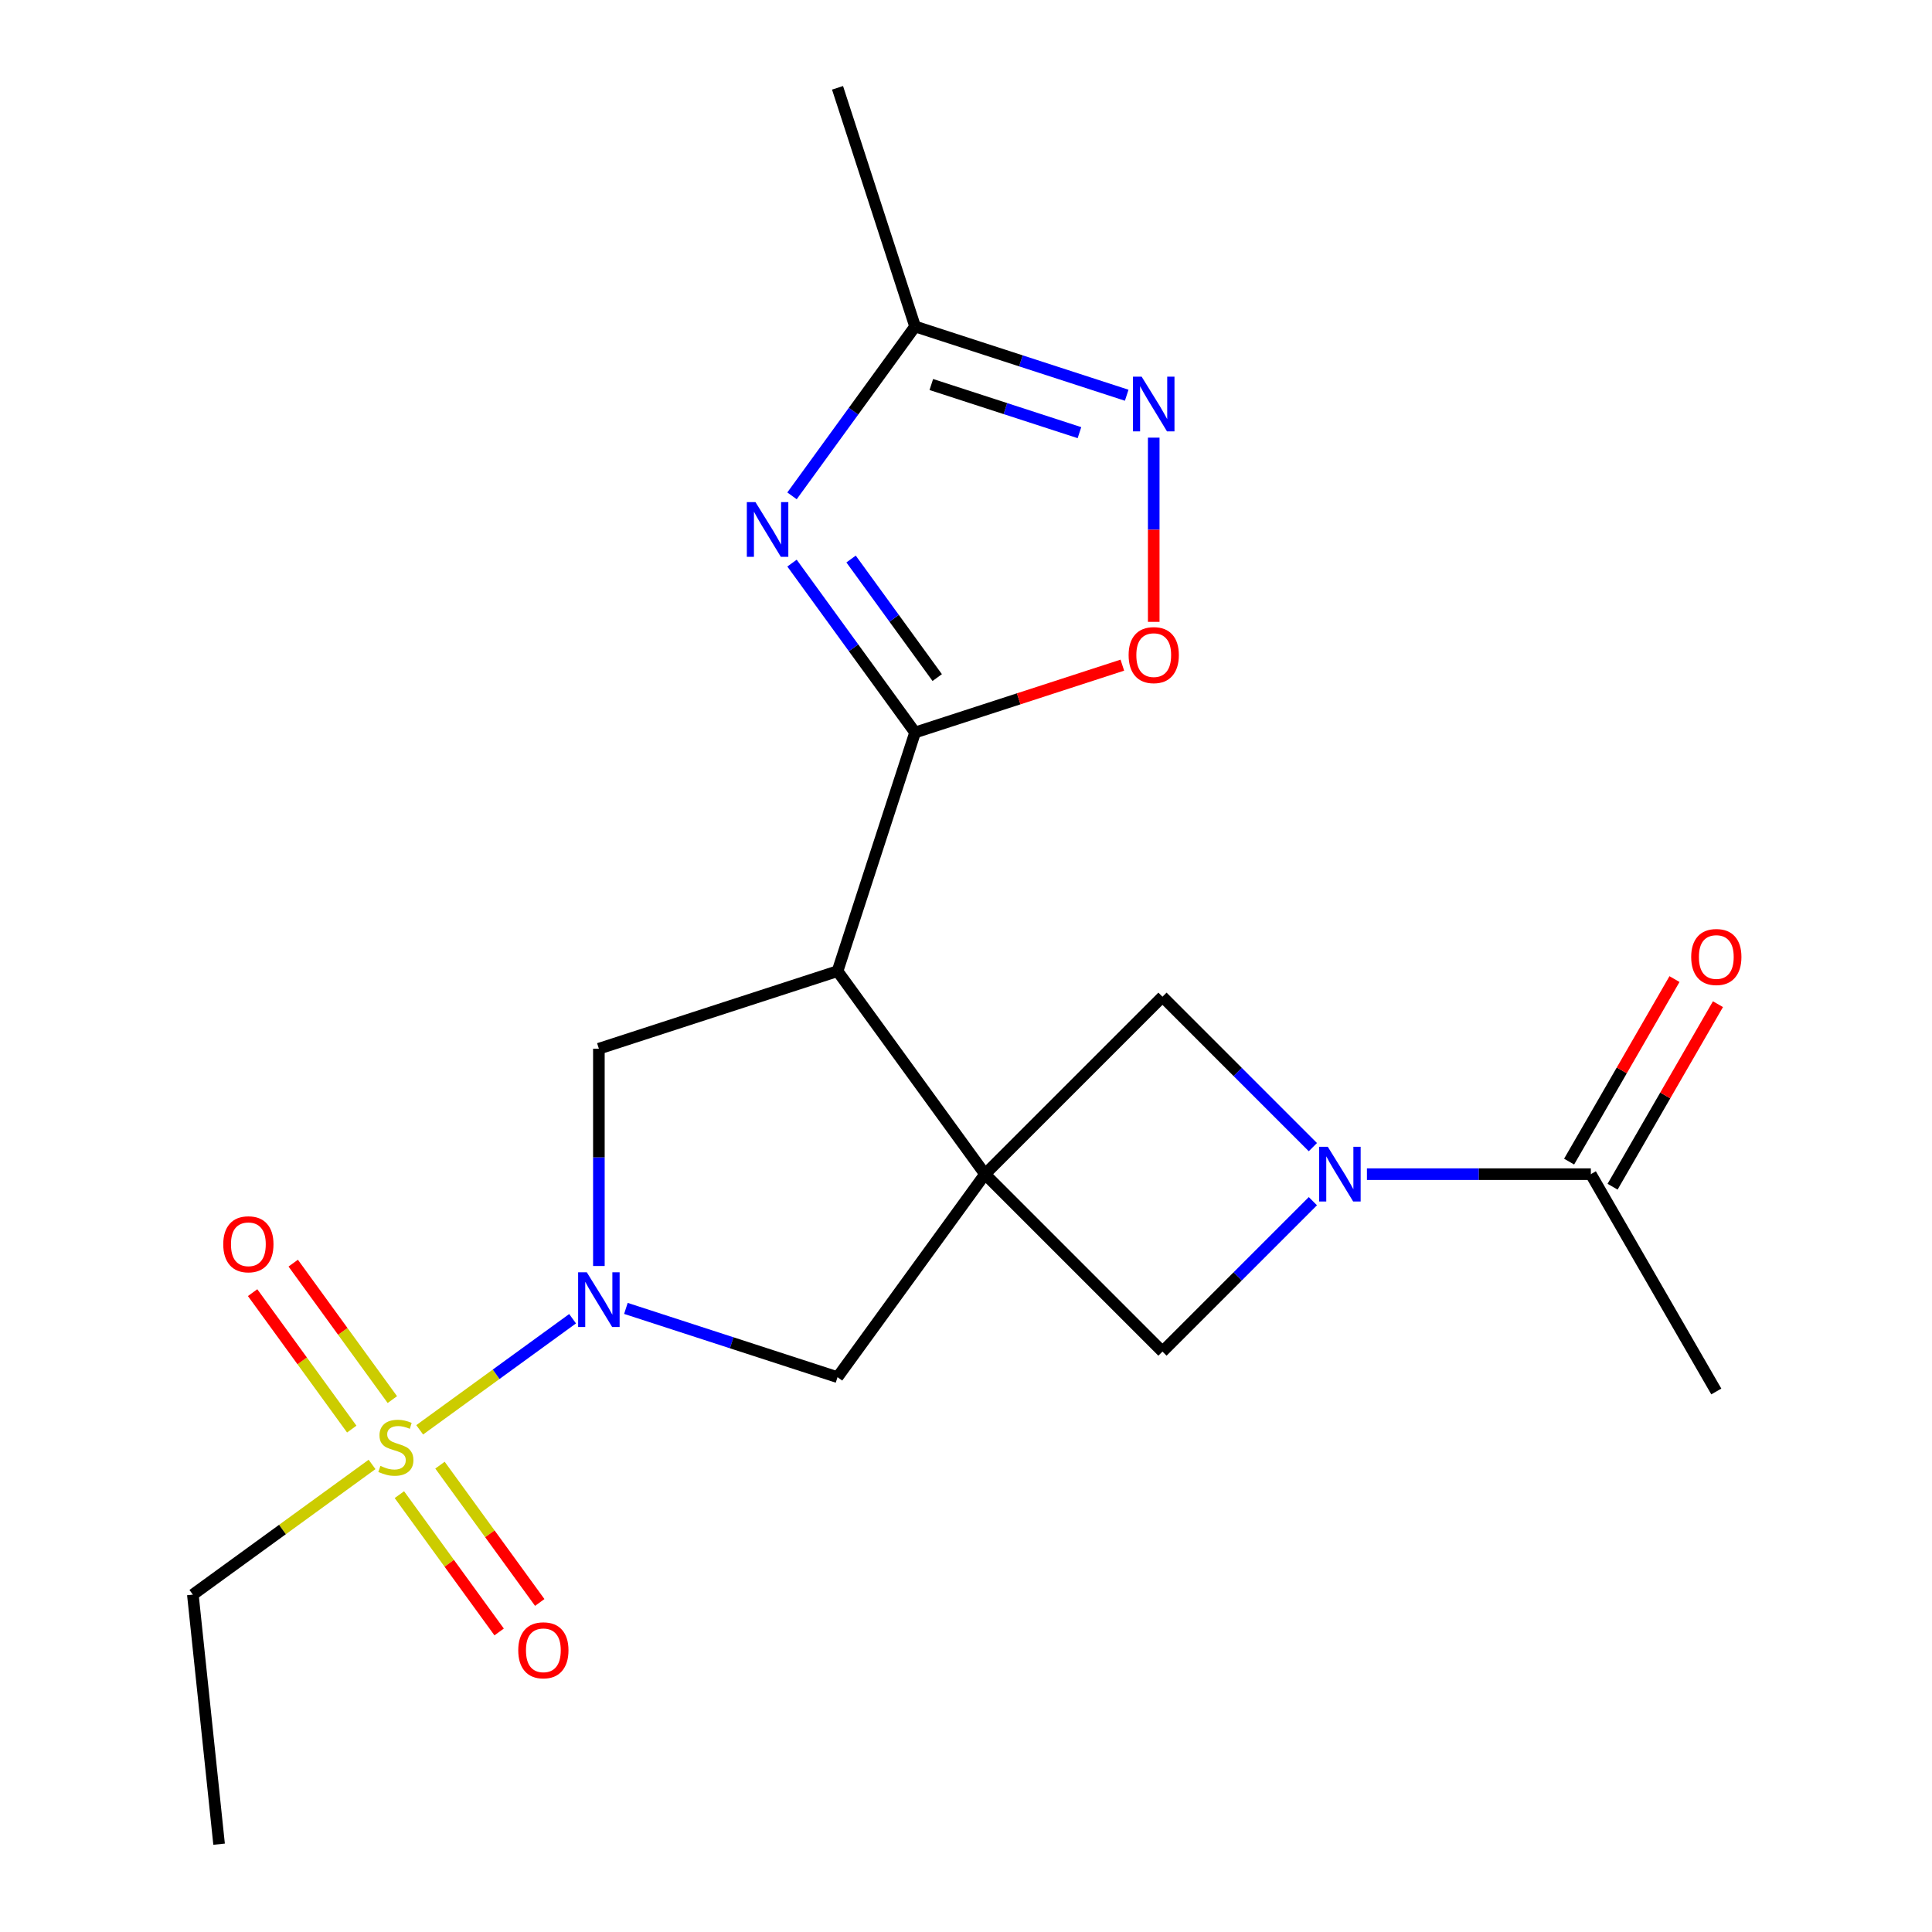 <?xml version='1.0' encoding='iso-8859-1'?>
<svg version='1.1' baseProfile='full'
              xmlns='http://www.w3.org/2000/svg'
                      xmlns:rdkit='http://www.rdkit.org/xml'
                      xmlns:xlink='http://www.w3.org/1999/xlink'
                  xml:space='preserve'
width='1000px' height='1000px' viewBox='0 0 1000 1000'>
<!-- END OF HEADER -->
<rect style='opacity:1.0;fill:#FFFFFF;stroke:none' width='1000' height='1000' x='0' y='0'> </rect>
<path class='bond-1' d='M 509.85,607.743 L 433.506,502.665' style='fill:none;fill-rule:evenodd;stroke:#000000;stroke-width:6px;stroke-linecap:butt;stroke-linejoin:miter;stroke-opacity:1' />
<path class='bond-9' d='M 509.85,607.743 L 433.506,712.822' style='fill:none;fill-rule:evenodd;stroke:#000000;stroke-width:6px;stroke-linecap:butt;stroke-linejoin:miter;stroke-opacity:1' />
<path class='bond-10' d='M 509.85,607.743 L 601.692,515.902' style='fill:none;fill-rule:evenodd;stroke:#000000;stroke-width:6px;stroke-linecap:butt;stroke-linejoin:miter;stroke-opacity:1' />
<path class='bond-11' d='M 509.85,607.743 L 601.692,699.585' style='fill:none;fill-rule:evenodd;stroke:#000000;stroke-width:6px;stroke-linecap:butt;stroke-linejoin:miter;stroke-opacity:1' />
<path class='bond-0' d='M 217.228,740.073 L 256.8,711.322' style='fill:none;fill-rule:evenodd;stroke:#CCCC00;stroke-width:6px;stroke-linecap:butt;stroke-linejoin:miter;stroke-opacity:1' />
<path class='bond-0' d='M 256.8,711.322 L 296.373,682.571' style='fill:none;fill-rule:evenodd;stroke:#0000FF;stroke-width:6px;stroke-linecap:butt;stroke-linejoin:miter;stroke-opacity:1' />
<path class='bond-14' d='M 206.72,773.63 L 232.537,809.165' style='fill:none;fill-rule:evenodd;stroke:#CCCC00;stroke-width:6px;stroke-linecap:butt;stroke-linejoin:miter;stroke-opacity:1' />
<path class='bond-14' d='M 232.537,809.165 L 258.354,844.699' style='fill:none;fill-rule:evenodd;stroke:#FF0000;stroke-width:6px;stroke-linecap:butt;stroke-linejoin:miter;stroke-opacity:1' />
<path class='bond-14' d='M 227.736,758.362 L 253.553,793.896' style='fill:none;fill-rule:evenodd;stroke:#CCCC00;stroke-width:6px;stroke-linecap:butt;stroke-linejoin:miter;stroke-opacity:1' />
<path class='bond-14' d='M 253.553,793.896 L 279.37,829.43' style='fill:none;fill-rule:evenodd;stroke:#FF0000;stroke-width:6px;stroke-linecap:butt;stroke-linejoin:miter;stroke-opacity:1' />
<path class='bond-15' d='M 203.081,724.428 L 177.424,689.114' style='fill:none;fill-rule:evenodd;stroke:#CCCC00;stroke-width:6px;stroke-linecap:butt;stroke-linejoin:miter;stroke-opacity:1' />
<path class='bond-15' d='M 177.424,689.114 L 151.767,653.799' style='fill:none;fill-rule:evenodd;stroke:#FF0000;stroke-width:6px;stroke-linecap:butt;stroke-linejoin:miter;stroke-opacity:1' />
<path class='bond-15' d='M 182.066,739.697 L 156.408,704.382' style='fill:none;fill-rule:evenodd;stroke:#CCCC00;stroke-width:6px;stroke-linecap:butt;stroke-linejoin:miter;stroke-opacity:1' />
<path class='bond-15' d='M 156.408,704.382 L 130.751,669.068' style='fill:none;fill-rule:evenodd;stroke:#FF0000;stroke-width:6px;stroke-linecap:butt;stroke-linejoin:miter;stroke-opacity:1' />
<path class='bond-17' d='M 192.574,757.985 L 146.198,791.679' style='fill:none;fill-rule:evenodd;stroke:#CCCC00;stroke-width:6px;stroke-linecap:butt;stroke-linejoin:miter;stroke-opacity:1' />
<path class='bond-17' d='M 146.198,791.679 L 99.822,825.373' style='fill:none;fill-rule:evenodd;stroke:#000000;stroke-width:6px;stroke-linecap:butt;stroke-linejoin:miter;stroke-opacity:1' />
<path class='bond-3' d='M 433.506,502.665 L 473.642,379.138' style='fill:none;fill-rule:evenodd;stroke:#000000;stroke-width:6px;stroke-linecap:butt;stroke-linejoin:miter;stroke-opacity:1' />
<path class='bond-6' d='M 433.506,502.665 L 309.979,542.801' style='fill:none;fill-rule:evenodd;stroke:#000000;stroke-width:6px;stroke-linecap:butt;stroke-linejoin:miter;stroke-opacity:1' />
<path class='bond-2' d='M 323.966,677.23 L 378.736,695.026' style='fill:none;fill-rule:evenodd;stroke:#0000FF;stroke-width:6px;stroke-linecap:butt;stroke-linejoin:miter;stroke-opacity:1' />
<path class='bond-2' d='M 378.736,695.026 L 433.506,712.822' style='fill:none;fill-rule:evenodd;stroke:#000000;stroke-width:6px;stroke-linecap:butt;stroke-linejoin:miter;stroke-opacity:1' />
<path class='bond-22' d='M 309.979,655.278 L 309.979,599.04' style='fill:none;fill-rule:evenodd;stroke:#0000FF;stroke-width:6px;stroke-linecap:butt;stroke-linejoin:miter;stroke-opacity:1' />
<path class='bond-22' d='M 309.979,599.04 L 309.979,542.801' style='fill:none;fill-rule:evenodd;stroke:#000000;stroke-width:6px;stroke-linecap:butt;stroke-linejoin:miter;stroke-opacity:1' />
<path class='bond-4' d='M 473.642,379.138 L 441.794,335.303' style='fill:none;fill-rule:evenodd;stroke:#000000;stroke-width:6px;stroke-linecap:butt;stroke-linejoin:miter;stroke-opacity:1' />
<path class='bond-4' d='M 441.794,335.303 L 409.945,291.467' style='fill:none;fill-rule:evenodd;stroke:#0000FF;stroke-width:6px;stroke-linecap:butt;stroke-linejoin:miter;stroke-opacity:1' />
<path class='bond-4' d='M 485.103,350.719 L 462.81,320.034' style='fill:none;fill-rule:evenodd;stroke:#000000;stroke-width:6px;stroke-linecap:butt;stroke-linejoin:miter;stroke-opacity:1' />
<path class='bond-4' d='M 462.81,320.034 L 440.516,289.349' style='fill:none;fill-rule:evenodd;stroke:#0000FF;stroke-width:6px;stroke-linecap:butt;stroke-linejoin:miter;stroke-opacity:1' />
<path class='bond-8' d='M 473.642,379.138 L 527.282,361.709' style='fill:none;fill-rule:evenodd;stroke:#000000;stroke-width:6px;stroke-linecap:butt;stroke-linejoin:miter;stroke-opacity:1' />
<path class='bond-8' d='M 527.282,361.709 L 580.922,344.281' style='fill:none;fill-rule:evenodd;stroke:#FF0000;stroke-width:6px;stroke-linecap:butt;stroke-linejoin:miter;stroke-opacity:1' />
<path class='bond-12' d='M 409.945,256.653 L 441.794,212.817' style='fill:none;fill-rule:evenodd;stroke:#0000FF;stroke-width:6px;stroke-linecap:butt;stroke-linejoin:miter;stroke-opacity:1' />
<path class='bond-12' d='M 441.794,212.817 L 473.642,168.982' style='fill:none;fill-rule:evenodd;stroke:#000000;stroke-width:6px;stroke-linecap:butt;stroke-linejoin:miter;stroke-opacity:1' />
<path class='bond-5' d='M 679.546,621.73 L 640.619,660.658' style='fill:none;fill-rule:evenodd;stroke:#0000FF;stroke-width:6px;stroke-linecap:butt;stroke-linejoin:miter;stroke-opacity:1' />
<path class='bond-5' d='M 640.619,660.658 L 601.692,699.585' style='fill:none;fill-rule:evenodd;stroke:#000000;stroke-width:6px;stroke-linecap:butt;stroke-linejoin:miter;stroke-opacity:1' />
<path class='bond-13' d='M 707.521,607.743 L 765.469,607.743' style='fill:none;fill-rule:evenodd;stroke:#0000FF;stroke-width:6px;stroke-linecap:butt;stroke-linejoin:miter;stroke-opacity:1' />
<path class='bond-13' d='M 765.469,607.743 L 823.417,607.743' style='fill:none;fill-rule:evenodd;stroke:#000000;stroke-width:6px;stroke-linecap:butt;stroke-linejoin:miter;stroke-opacity:1' />
<path class='bond-21' d='M 679.546,593.756 L 640.619,554.829' style='fill:none;fill-rule:evenodd;stroke:#0000FF;stroke-width:6px;stroke-linecap:butt;stroke-linejoin:miter;stroke-opacity:1' />
<path class='bond-21' d='M 640.619,554.829 L 601.692,515.902' style='fill:none;fill-rule:evenodd;stroke:#000000;stroke-width:6px;stroke-linecap:butt;stroke-linejoin:miter;stroke-opacity:1' />
<path class='bond-7' d='M 597.169,226.525 L 597.169,274.197' style='fill:none;fill-rule:evenodd;stroke:#0000FF;stroke-width:6px;stroke-linecap:butt;stroke-linejoin:miter;stroke-opacity:1' />
<path class='bond-7' d='M 597.169,274.197 L 597.169,321.87' style='fill:none;fill-rule:evenodd;stroke:#FF0000;stroke-width:6px;stroke-linecap:butt;stroke-linejoin:miter;stroke-opacity:1' />
<path class='bond-23' d='M 583.182,204.573 L 528.412,186.777' style='fill:none;fill-rule:evenodd;stroke:#0000FF;stroke-width:6px;stroke-linecap:butt;stroke-linejoin:miter;stroke-opacity:1' />
<path class='bond-23' d='M 528.412,186.777 L 473.642,168.982' style='fill:none;fill-rule:evenodd;stroke:#000000;stroke-width:6px;stroke-linecap:butt;stroke-linejoin:miter;stroke-opacity:1' />
<path class='bond-23' d='M 558.724,223.94 L 520.385,211.483' style='fill:none;fill-rule:evenodd;stroke:#0000FF;stroke-width:6px;stroke-linecap:butt;stroke-linejoin:miter;stroke-opacity:1' />
<path class='bond-23' d='M 520.385,211.483 L 482.046,199.026' style='fill:none;fill-rule:evenodd;stroke:#000000;stroke-width:6px;stroke-linecap:butt;stroke-linejoin:miter;stroke-opacity:1' />
<path class='bond-19' d='M 473.642,168.982 L 433.506,45.455' style='fill:none;fill-rule:evenodd;stroke:#000000;stroke-width:6px;stroke-linecap:butt;stroke-linejoin:miter;stroke-opacity:1' />
<path class='bond-16' d='M 834.666,614.238 L 861.938,567' style='fill:none;fill-rule:evenodd;stroke:#000000;stroke-width:6px;stroke-linecap:butt;stroke-linejoin:miter;stroke-opacity:1' />
<path class='bond-16' d='M 861.938,567 L 889.211,519.762' style='fill:none;fill-rule:evenodd;stroke:#FF0000;stroke-width:6px;stroke-linecap:butt;stroke-linejoin:miter;stroke-opacity:1' />
<path class='bond-16' d='M 812.169,601.249 L 839.442,554.011' style='fill:none;fill-rule:evenodd;stroke:#000000;stroke-width:6px;stroke-linecap:butt;stroke-linejoin:miter;stroke-opacity:1' />
<path class='bond-16' d='M 839.442,554.011 L 866.715,506.773' style='fill:none;fill-rule:evenodd;stroke:#FF0000;stroke-width:6px;stroke-linecap:butt;stroke-linejoin:miter;stroke-opacity:1' />
<path class='bond-18' d='M 823.417,607.743 L 888.359,720.226' style='fill:none;fill-rule:evenodd;stroke:#000000;stroke-width:6px;stroke-linecap:butt;stroke-linejoin:miter;stroke-opacity:1' />
<path class='bond-20' d='M 99.822,825.373 L 113.399,954.545' style='fill:none;fill-rule:evenodd;stroke:#000000;stroke-width:6px;stroke-linecap:butt;stroke-linejoin:miter;stroke-opacity:1' />
<path  class='atom-1' d='M 196.901 758.749
Q 197.221 758.869, 198.541 759.429
Q 199.861 759.989, 201.301 760.349
Q 202.781 760.669, 204.221 760.669
Q 206.901 760.669, 208.461 759.389
Q 210.021 758.069, 210.021 755.789
Q 210.021 754.229, 209.221 753.269
Q 208.461 752.309, 207.261 751.789
Q 206.061 751.269, 204.061 750.669
Q 201.541 749.909, 200.021 749.189
Q 198.541 748.469, 197.461 746.949
Q 196.421 745.429, 196.421 742.869
Q 196.421 739.309, 198.821 737.109
Q 201.261 734.909, 206.061 734.909
Q 209.341 734.909, 213.061 736.469
L 212.141 739.549
Q 208.741 738.149, 206.181 738.149
Q 203.421 738.149, 201.901 739.309
Q 200.381 740.429, 200.421 742.389
Q 200.421 743.909, 201.181 744.829
Q 201.981 745.749, 203.101 746.269
Q 204.261 746.789, 206.181 747.389
Q 208.741 748.189, 210.261 748.989
Q 211.781 749.789, 212.861 751.429
Q 213.981 753.029, 213.981 755.789
Q 213.981 759.709, 211.341 761.829
Q 208.741 763.909, 204.381 763.909
Q 201.861 763.909, 199.941 763.349
Q 198.061 762.829, 195.821 761.909
L 196.901 758.749
' fill='#CCCC00'/>
<path  class='atom-3' d='M 303.719 658.525
L 312.999 673.525
Q 313.919 675.005, 315.399 677.685
Q 316.879 680.365, 316.959 680.525
L 316.959 658.525
L 320.719 658.525
L 320.719 686.845
L 316.839 686.845
L 306.879 670.445
Q 305.719 668.525, 304.479 666.325
Q 303.279 664.125, 302.919 663.445
L 302.919 686.845
L 299.239 686.845
L 299.239 658.525
L 303.719 658.525
' fill='#0000FF'/>
<path  class='atom-5' d='M 391.038 259.9
L 400.318 274.9
Q 401.238 276.38, 402.718 279.06
Q 404.198 281.74, 404.278 281.9
L 404.278 259.9
L 408.038 259.9
L 408.038 288.22
L 404.158 288.22
L 394.198 271.82
Q 393.038 269.9, 391.798 267.7
Q 390.598 265.5, 390.238 264.82
L 390.238 288.22
L 386.558 288.22
L 386.558 259.9
L 391.038 259.9
' fill='#0000FF'/>
<path  class='atom-6' d='M 687.273 593.583
L 696.553 608.583
Q 697.473 610.063, 698.953 612.743
Q 700.433 615.423, 700.513 615.583
L 700.513 593.583
L 704.273 593.583
L 704.273 621.903
L 700.393 621.903
L 690.433 605.503
Q 689.273 603.583, 688.033 601.383
Q 686.833 599.183, 686.473 598.503
L 686.473 621.903
L 682.793 621.903
L 682.793 593.583
L 687.273 593.583
' fill='#0000FF'/>
<path  class='atom-8' d='M 590.909 194.958
L 600.189 209.958
Q 601.109 211.438, 602.589 214.118
Q 604.069 216.798, 604.149 216.958
L 604.149 194.958
L 607.909 194.958
L 607.909 223.278
L 604.029 223.278
L 594.069 206.878
Q 592.909 204.958, 591.669 202.758
Q 590.469 200.558, 590.109 199.878
L 590.109 223.278
L 586.429 223.278
L 586.429 194.958
L 590.909 194.958
' fill='#0000FF'/>
<path  class='atom-9' d='M 584.169 339.082
Q 584.169 332.282, 587.529 328.482
Q 590.889 324.682, 597.169 324.682
Q 603.449 324.682, 606.809 328.482
Q 610.169 332.282, 610.169 339.082
Q 610.169 345.962, 606.769 349.882
Q 603.369 353.762, 597.169 353.762
Q 590.929 353.762, 587.529 349.882
Q 584.169 346.002, 584.169 339.082
M 597.169 350.562
Q 601.489 350.562, 603.809 347.682
Q 606.169 344.762, 606.169 339.082
Q 606.169 333.522, 603.809 330.722
Q 601.489 327.882, 597.169 327.882
Q 592.849 327.882, 590.489 330.682
Q 588.169 333.482, 588.169 339.082
Q 588.169 344.802, 590.489 347.682
Q 592.849 350.562, 597.169 350.562
' fill='#FF0000'/>
<path  class='atom-15' d='M 268.245 854.187
Q 268.245 847.387, 271.605 843.587
Q 274.965 839.787, 281.245 839.787
Q 287.525 839.787, 290.885 843.587
Q 294.245 847.387, 294.245 854.187
Q 294.245 861.067, 290.845 864.987
Q 287.445 868.867, 281.245 868.867
Q 275.005 868.867, 271.605 864.987
Q 268.245 861.107, 268.245 854.187
M 281.245 865.667
Q 285.565 865.667, 287.885 862.787
Q 290.245 859.867, 290.245 854.187
Q 290.245 848.627, 287.885 845.827
Q 285.565 842.987, 281.245 842.987
Q 276.925 842.987, 274.565 845.787
Q 272.245 848.587, 272.245 854.187
Q 272.245 859.907, 274.565 862.787
Q 276.925 865.667, 281.245 865.667
' fill='#FF0000'/>
<path  class='atom-16' d='M 115.557 644.031
Q 115.557 637.231, 118.917 633.431
Q 122.277 629.631, 128.557 629.631
Q 134.837 629.631, 138.197 633.431
Q 141.557 637.231, 141.557 644.031
Q 141.557 650.911, 138.157 654.831
Q 134.757 658.711, 128.557 658.711
Q 122.317 658.711, 118.917 654.831
Q 115.557 650.951, 115.557 644.031
M 128.557 655.511
Q 132.877 655.511, 135.197 652.631
Q 137.557 649.711, 137.557 644.031
Q 137.557 638.471, 135.197 635.671
Q 132.877 632.831, 128.557 632.831
Q 124.237 632.831, 121.877 635.631
Q 119.557 638.431, 119.557 644.031
Q 119.557 649.751, 121.877 652.631
Q 124.237 655.511, 128.557 655.511
' fill='#FF0000'/>
<path  class='atom-17' d='M 875.359 495.341
Q 875.359 488.541, 878.719 484.741
Q 882.079 480.941, 888.359 480.941
Q 894.639 480.941, 897.999 484.741
Q 901.359 488.541, 901.359 495.341
Q 901.359 502.221, 897.959 506.141
Q 894.559 510.021, 888.359 510.021
Q 882.119 510.021, 878.719 506.141
Q 875.359 502.261, 875.359 495.341
M 888.359 506.821
Q 892.679 506.821, 894.999 503.941
Q 897.359 501.021, 897.359 495.341
Q 897.359 489.781, 894.999 486.981
Q 892.679 484.141, 888.359 484.141
Q 884.039 484.141, 881.679 486.941
Q 879.359 489.741, 879.359 495.341
Q 879.359 501.061, 881.679 503.941
Q 884.039 506.821, 888.359 506.821
' fill='#FF0000'/>
</svg>
